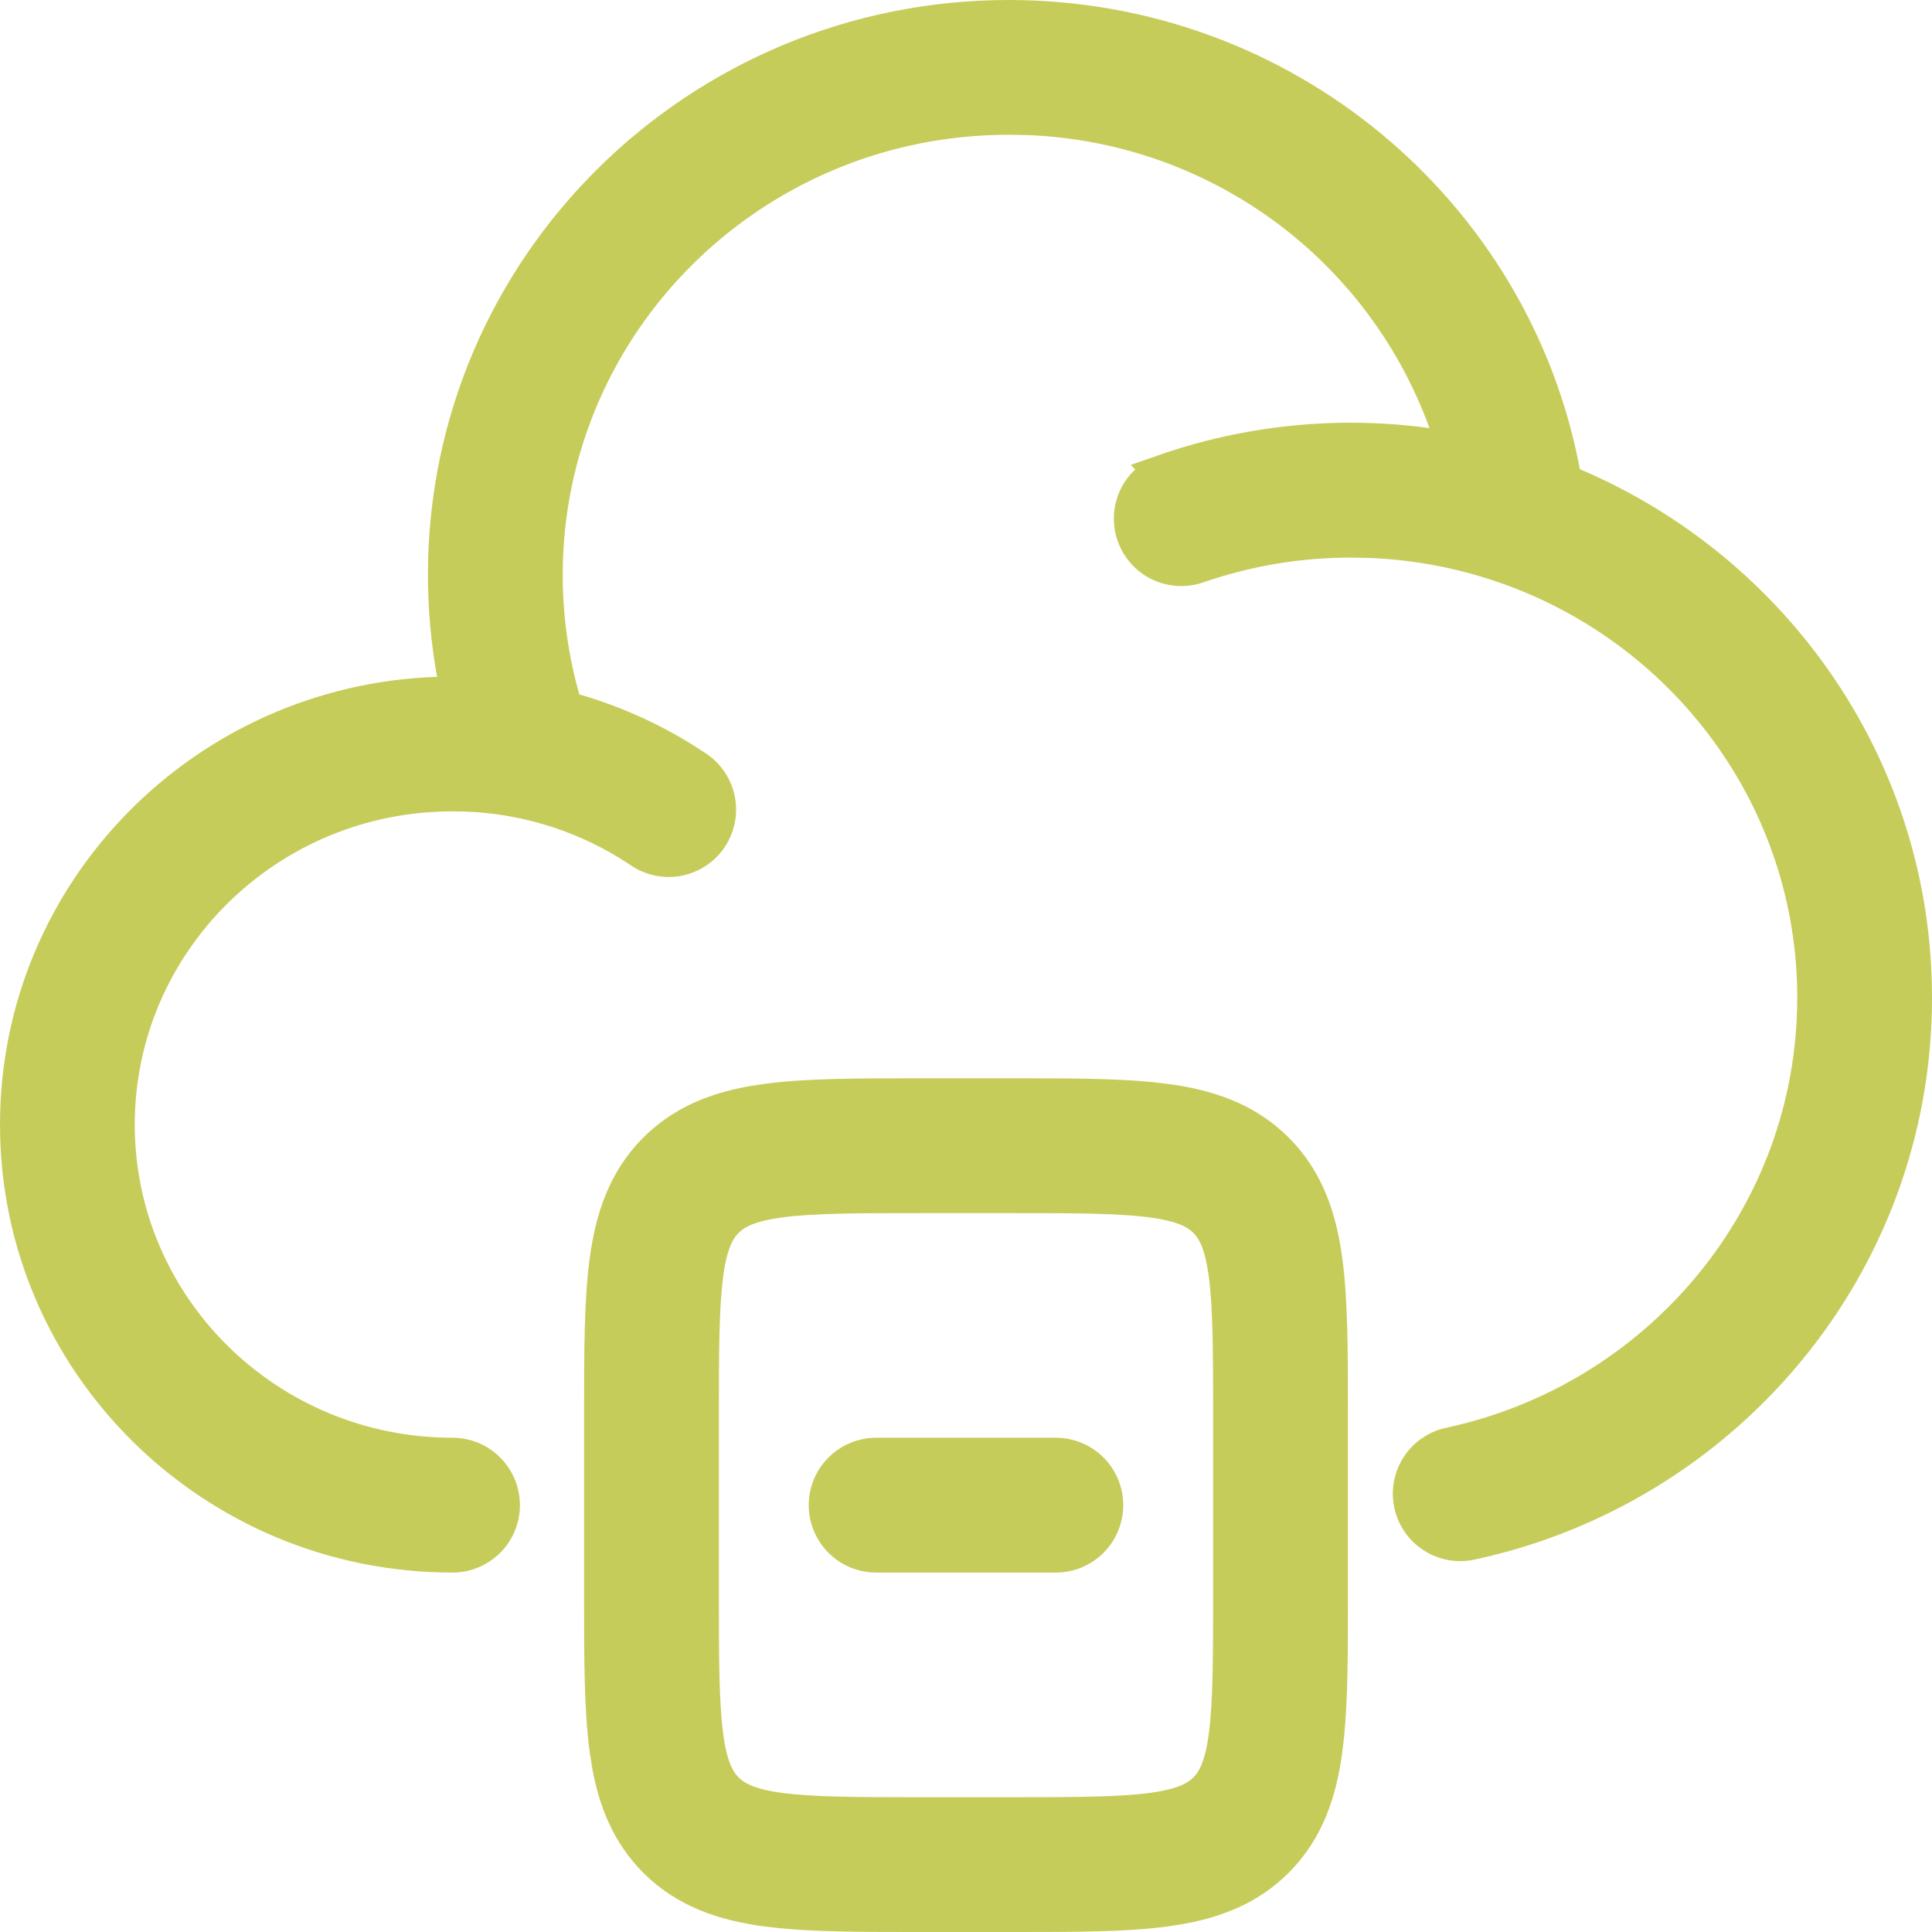 <svg width="53" height="53" viewBox="0 0 53 53" fill="none" xmlns="http://www.w3.org/2000/svg">
<path d="M25.146 30.081H27.854C29.299 30.081 30.532 30.082 31.548 30.181L31.97 30.23C33.127 30.385 34.166 30.727 34.999 31.56C35.832 32.393 36.173 33.43 36.328 34.588V34.589C36.475 35.68 36.477 37.054 36.477 38.705V43.877C36.477 45.322 36.476 46.554 36.377 47.57L36.328 47.993C36.173 49.151 35.832 50.188 34.999 51.022C34.27 51.751 33.384 52.103 32.398 52.284L31.97 52.352C30.879 52.499 29.505 52.5 27.854 52.5H25.146C23.701 52.5 22.468 52.499 21.452 52.4L21.03 52.352C19.875 52.196 18.834 51.855 18.001 51.022C17.272 50.293 16.92 49.405 16.739 48.421L16.672 47.993C16.525 46.903 16.523 45.528 16.523 43.877V38.705C16.523 37.054 16.525 35.68 16.672 34.589V34.588C16.827 33.43 17.168 32.393 18.001 31.56C18.73 30.831 19.618 30.478 20.602 30.297L21.03 30.23C22.121 30.082 23.495 30.081 25.146 30.081ZM25.268 32.779C23.487 32.779 22.284 32.783 21.391 32.901L21.39 32.902C20.532 33.019 20.158 33.22 19.91 33.468C19.662 33.716 19.46 34.089 19.344 34.947V34.949C19.225 35.845 19.221 37.045 19.221 38.825V43.756C19.221 45.536 19.225 46.739 19.344 47.633V47.634C19.46 48.492 19.662 48.865 19.91 49.113C20.158 49.361 20.531 49.563 21.39 49.68H21.391C22.287 49.798 23.487 49.803 25.268 49.803H27.732C29.513 49.803 30.716 49.798 31.609 49.68H31.61C32.469 49.563 32.842 49.361 33.09 49.113C33.338 48.865 33.54 48.492 33.656 47.634V47.633C33.775 46.737 33.779 45.536 33.779 43.756V38.825C33.779 37.045 33.775 35.842 33.656 34.948V34.947L33.608 34.648C33.489 33.998 33.307 33.685 33.09 33.468C32.842 33.22 32.468 33.019 31.61 32.902L31.609 32.901L31.259 32.862C30.404 32.782 29.291 32.779 27.732 32.779H25.268ZM27.674 0.5C35.218 0.5 41.514 5.861 42.848 12.963L42.898 13.226L43.144 13.331C48.638 15.665 52.5 21.063 52.5 27.37C52.5 34.703 47.28 40.81 40.341 42.296C39.991 42.371 39.626 42.304 39.325 42.109C39.025 41.915 38.814 41.609 38.739 41.259C38.664 40.909 38.731 40.544 38.926 40.243C39.12 39.943 39.426 39.732 39.775 39.657H39.776C45.52 38.426 49.803 33.383 49.803 27.37C49.803 21.879 46.231 17.196 41.236 15.488C40.062 15.086 38.835 14.857 37.597 14.807L37.065 14.796C35.574 14.796 34.149 15.051 32.823 15.511C32.488 15.62 32.122 15.594 31.806 15.438C31.489 15.281 31.247 15.006 31.131 14.673C31.015 14.34 31.033 13.974 31.184 13.654C31.334 13.335 31.604 13.088 31.935 12.965L31.934 12.964C34.247 12.156 36.719 11.908 39.148 12.239L39.968 12.351L39.685 11.573C38.788 9.11 37.154 6.983 35.004 5.484C32.988 4.079 30.611 3.289 28.162 3.205L27.674 3.197C20.624 3.197 14.937 8.84 14.937 15.77C14.937 16.955 15.104 18.104 15.412 19.188L15.487 19.453L15.754 19.53C16.931 19.871 18.032 20.383 19.024 21.044L19.033 21.05L19.043 21.056C19.198 21.15 19.333 21.274 19.439 21.422C19.545 21.569 19.62 21.737 19.66 21.914C19.7 22.091 19.704 22.275 19.671 22.453C19.638 22.632 19.569 22.803 19.469 22.954C19.369 23.105 19.238 23.235 19.087 23.335C18.935 23.435 18.765 23.503 18.587 23.536C18.408 23.569 18.225 23.565 18.048 23.525C17.871 23.485 17.703 23.41 17.556 23.304L17.548 23.298L17.539 23.293L17.251 23.109C15.893 22.28 14.344 21.816 12.754 21.763L12.414 21.758C7.309 21.758 3.197 25.846 3.197 30.851C3.197 35.855 7.309 39.941 12.414 39.941C12.772 39.941 13.115 40.084 13.368 40.337C13.621 40.59 13.763 40.933 13.763 41.291C13.763 41.648 13.621 41.991 13.368 42.244C13.115 42.497 12.772 42.64 12.414 42.64C5.849 42.639 0.5 37.375 0.5 30.851C0.5 24.459 5.629 19.281 12.007 19.067L12.585 19.048L12.482 18.479C12.321 17.585 12.24 16.678 12.239 15.77C12.239 7.322 19.163 0.5 27.674 0.5ZM24.035 39.941H28.965C29.323 39.941 29.666 40.084 29.919 40.337C30.172 40.59 30.314 40.933 30.314 41.291C30.313 41.648 30.172 41.991 29.919 42.244C29.666 42.497 29.323 42.64 28.965 42.64H24.035C23.677 42.64 23.334 42.497 23.081 42.244C22.828 41.991 22.687 41.648 22.686 41.291C22.686 40.933 22.828 40.59 23.081 40.337C23.334 40.084 23.677 39.941 24.035 39.941Z" fill="#C6CC5A" stroke="#C6CC5A"/>
</svg>
